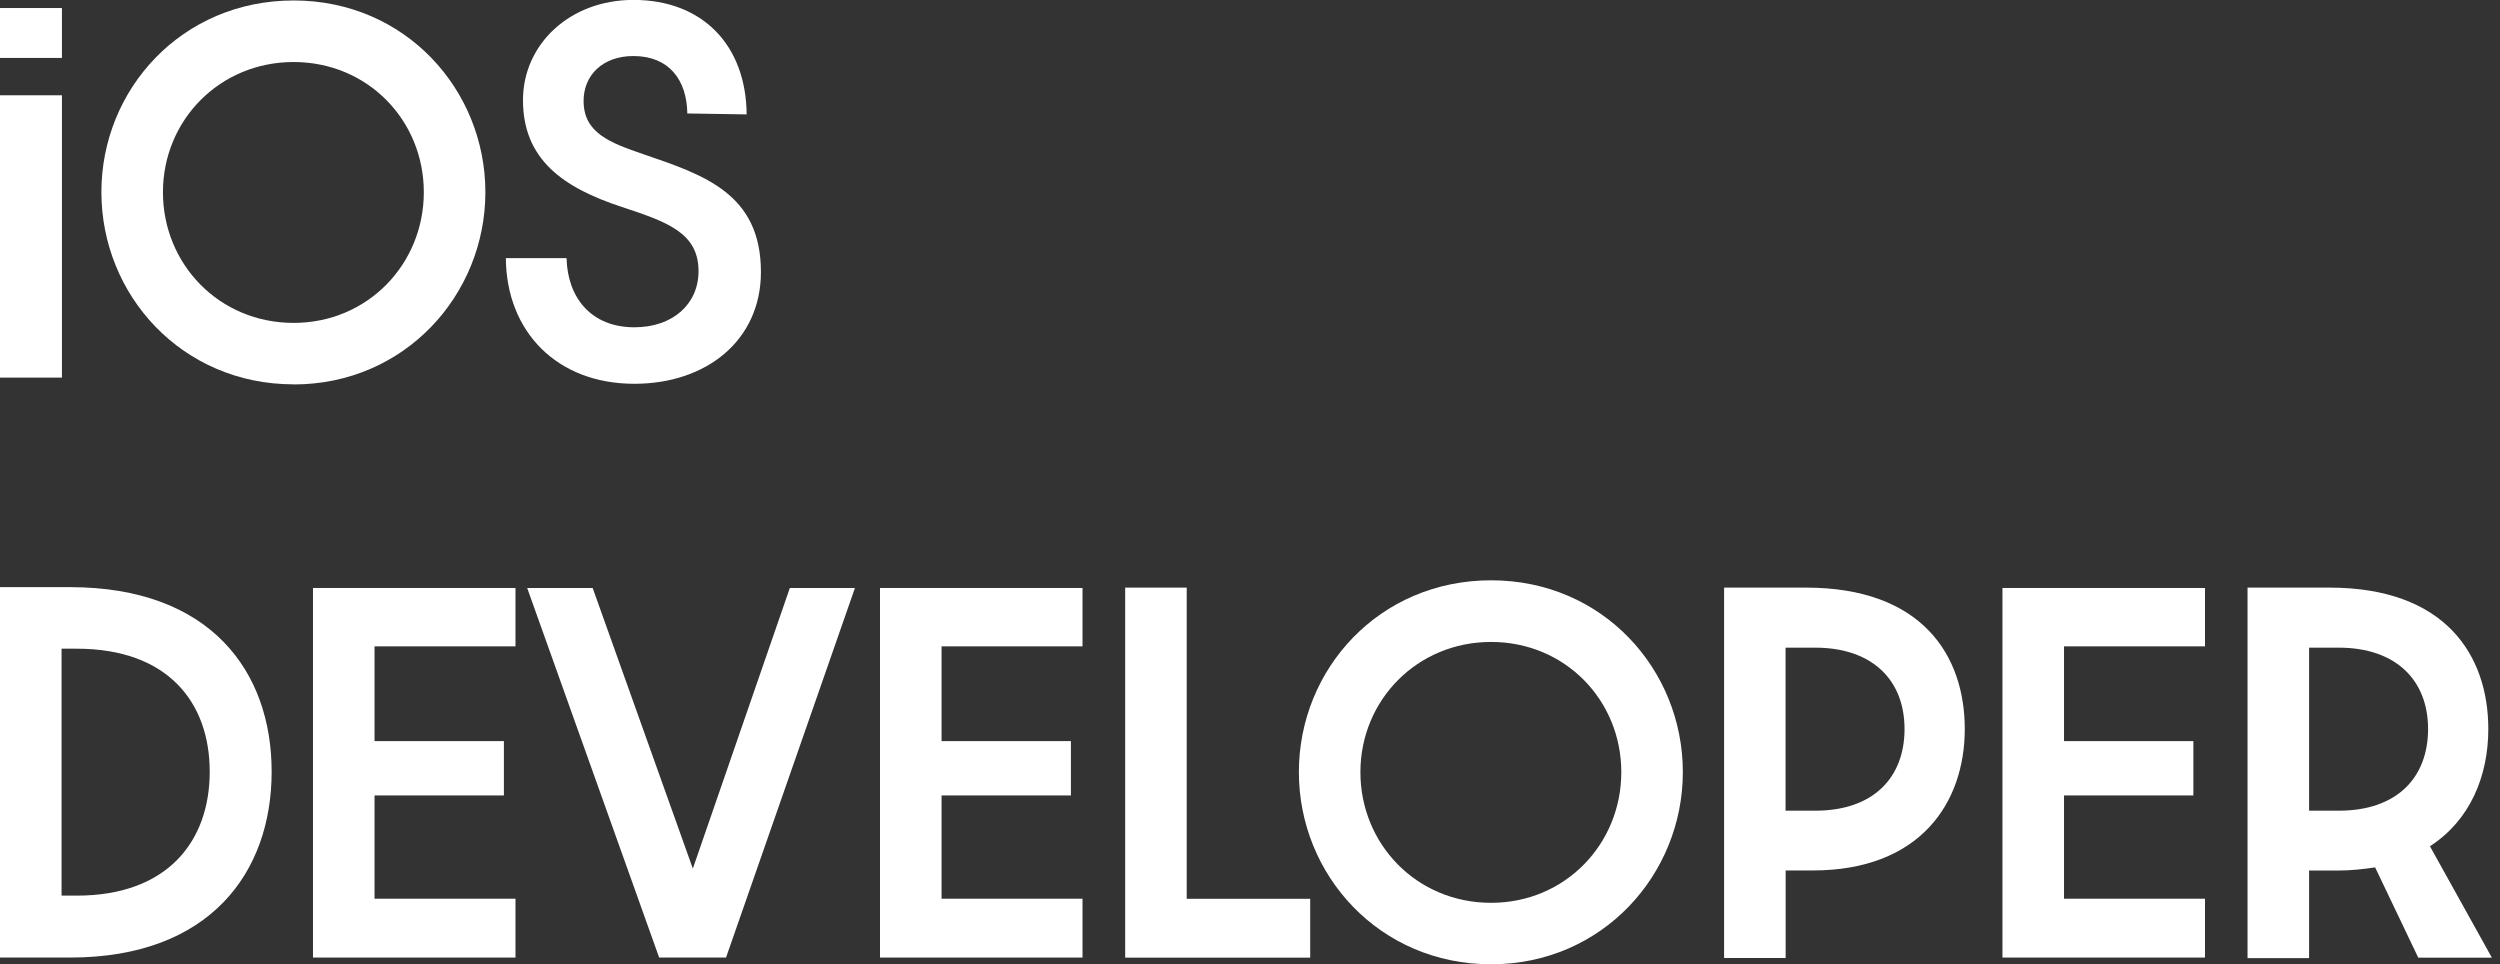 <svg width="140" height="54" viewBox="0 0 140 54" fill="none" xmlns="http://www.w3.org/2000/svg">
<rect x="0" y="0" width="140" height="54" fill="#333333" stroke="none"/>
<g clip-path="url(#clip0_1062_14013)">
<path d="M0 5.336H3.468V21.146H0V5.336Z" fill="white"/>
<path d="M0 0.45H3.468V3.244H0V0.45Z" fill="white"/>
<path d="M16.442 21.523C10.183 21.523 5.678 16.521 5.678 10.759C5.678 4.997 10.183 0.026 16.442 0.026C22.702 0.026 27.181 5.029 27.181 10.764C27.181 16.5 22.681 21.529 16.442 21.529V21.523ZM16.442 18.082C20.591 18.082 23.734 14.787 23.734 10.764C23.734 6.741 20.591 3.473 16.442 3.473C12.294 3.473 9.125 6.741 9.125 10.764C9.125 14.787 12.268 18.082 16.442 18.082Z" fill="white"/>
<path d="M28.333 14.457H31.727C31.78 16.647 33.084 18.328 35.525 18.328C37.688 18.328 39.118 17.019 39.118 15.185C39.118 13.022 37.332 12.42 34.818 11.587C31.523 10.508 29.287 8.921 29.287 5.605C29.287 2.488 31.9 -0.005 35.473 -0.005C39.37 -0.005 41.785 2.562 41.811 6.406L38.49 6.354C38.464 4.468 37.458 3.138 35.473 3.138C33.765 3.138 32.681 4.196 32.681 5.652C32.681 7.438 34.137 7.988 36.049 8.643C39.443 9.801 42.612 10.854 42.612 15.233C42.612 19.03 39.595 21.492 35.52 21.492C31.193 21.492 28.354 18.575 28.328 14.452L28.333 14.457Z" fill="white"/>
<path d="M0 32.88H3.923C11.77 32.88 15.212 37.584 15.212 43.215C15.212 48.846 11.765 53.623 3.923 53.623H0V32.88ZM4.301 50.155C9.355 50.155 11.744 47.138 11.744 43.215C11.744 39.291 9.355 36.327 4.301 36.327H3.447V50.155H4.301Z" fill="white"/>
<path d="M17.527 32.927H28.867V36.196H20.974V41.502H28.218V44.545H20.974V50.328H28.867V53.623H17.527V32.927Z" fill="white"/>
<path d="M29.517 32.927H33.189L38.799 48.641L44.231 32.927H47.877L40.658 53.623H36.913L29.522 32.927H29.517Z" fill="white"/>
<path d="M49.28 32.927H60.621V36.196H52.727V41.502H59.971V44.545H52.727V50.328H60.621V53.623H49.28V32.927Z" fill="white"/>
<path d="M63.01 32.906H66.456V50.333H73.371V53.628H63.01V32.906Z" fill="white"/>
<path d="M83.501 54C77.242 54 72.737 48.998 72.737 43.236C72.737 37.474 77.236 32.497 83.501 32.497C89.766 32.497 94.239 37.5 94.239 43.236C94.239 48.971 89.74 54 83.501 54ZM83.501 50.558C87.65 50.558 90.793 47.264 90.793 43.241C90.793 39.218 87.65 35.949 83.501 35.949C79.353 35.949 76.183 39.218 76.183 43.241C76.183 47.264 79.326 50.558 83.501 50.558Z" fill="white"/>
<path d="M96.549 32.906H101.128C107.639 32.906 110.027 36.704 110.027 40.826C110.027 44.949 107.539 48.746 101.505 48.746H99.996V53.649H96.549V32.906ZM101.651 45.399C104.92 45.399 106.654 43.539 106.654 40.821C106.654 38.102 104.868 36.269 101.651 36.269H99.991V45.399H101.651Z" fill="white"/>
<path d="M112.138 32.927H123.479V36.196H115.585V41.502H122.829V44.545H115.585V50.328H123.479V53.623H112.138V32.927Z" fill="white"/>
<path d="M125.867 32.906H130.445C136.956 32.906 139.345 36.704 139.345 40.826C139.345 43.44 138.339 45.933 136.076 47.389L139.544 53.628H135.422L133.007 48.573C132.352 48.673 131.65 48.751 130.87 48.751H129.309V53.654H125.862V32.911L125.867 32.906ZM130.969 45.399C134.238 45.399 135.972 43.539 135.972 40.821C135.972 38.102 134.185 36.269 130.969 36.269H129.309V45.399H130.969Z" fill="white"/>
</g>
<defs>
<clipPath id="clip0_1062_14013">
<rect width="139.544" height="54" fill="white"/>
</clipPath>
</defs>
</svg>
